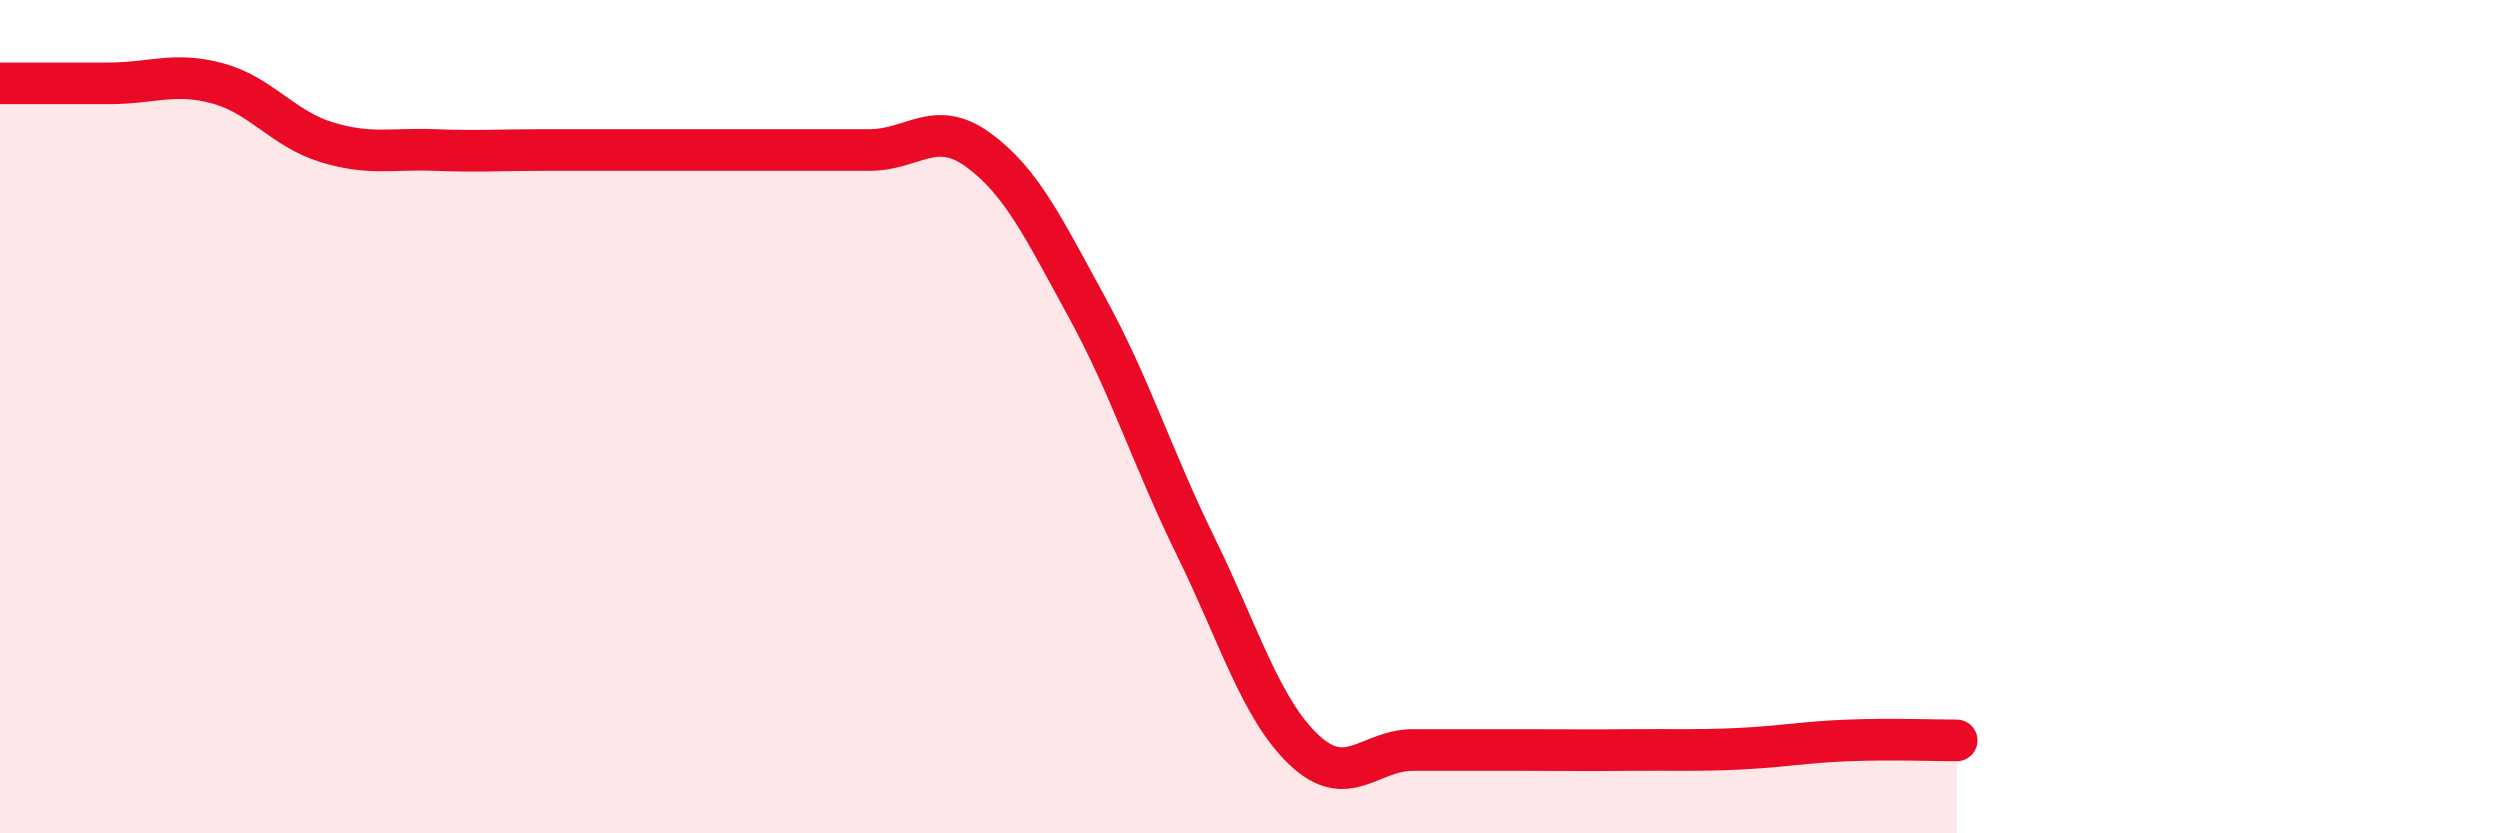 
    <svg width="60" height="20" viewBox="0 0 60 20" xmlns="http://www.w3.org/2000/svg">
      <path
        d="M 0,2 C 0.52,2 1.57,2 2.61,2 C 3.65,2 4.18,1.72 5.22,2 C 6.26,2.28 6.79,3.09 7.83,3.41 C 8.87,3.73 9.39,3.56 10.43,3.6 C 11.47,3.64 12,3.6 13.04,3.6 C 14.08,3.6 14.61,3.6 15.65,3.6 C 16.69,3.6 17.22,3.6 18.26,3.6 C 19.3,3.6 19.83,3.6 20.87,3.6 C 21.91,3.6 22.44,2.84 23.48,3.6 C 24.52,4.36 25.05,5.48 26.09,7.38 C 27.13,9.28 27.66,11 28.7,13.12 C 29.74,15.24 30.26,17.02 31.3,18 C 32.34,18.98 32.87,18 33.91,18 C 34.95,18 35.48,18 36.52,18 C 37.56,18 38.09,18.01 39.13,18 C 40.17,17.99 40.7,18.02 41.74,17.97 C 42.78,17.92 43.31,17.81 44.35,17.77 C 45.39,17.73 46.44,17.77 46.96,17.77L46.96 20L0 20Z"
        fill="#EB0A25"
        opacity="0.1"
        stroke-linecap="round"
        stroke-linejoin="round"
      />
      <path
        d="M 0,2 C 0.52,2 1.57,2 2.61,2 C 3.65,2 4.18,1.72 5.22,2 C 6.26,2.28 6.79,3.09 7.83,3.41 C 8.87,3.73 9.39,3.56 10.43,3.6 C 11.47,3.64 12,3.6 13.04,3.6 C 14.08,3.6 14.61,3.6 15.65,3.6 C 16.69,3.6 17.22,3.6 18.26,3.6 C 19.3,3.6 19.83,3.6 20.87,3.6 C 21.91,3.6 22.44,2.84 23.48,3.6 C 24.52,4.36 25.05,5.48 26.09,7.38 C 27.13,9.28 27.66,11 28.7,13.12 C 29.74,15.24 30.26,17.02 31.3,18 C 32.34,18.98 32.87,18 33.91,18 C 34.95,18 35.48,18 36.52,18 C 37.56,18 38.09,18.01 39.13,18 C 40.17,17.99 40.7,18.02 41.74,17.97 C 42.78,17.92 43.31,17.81 44.35,17.77 C 45.39,17.73 46.44,17.77 46.96,17.77"
        stroke="#EB0A25"
        stroke-width="1"
        fill="none"
        stroke-linecap="round"
        stroke-linejoin="round"
      />
    </svg>
  
